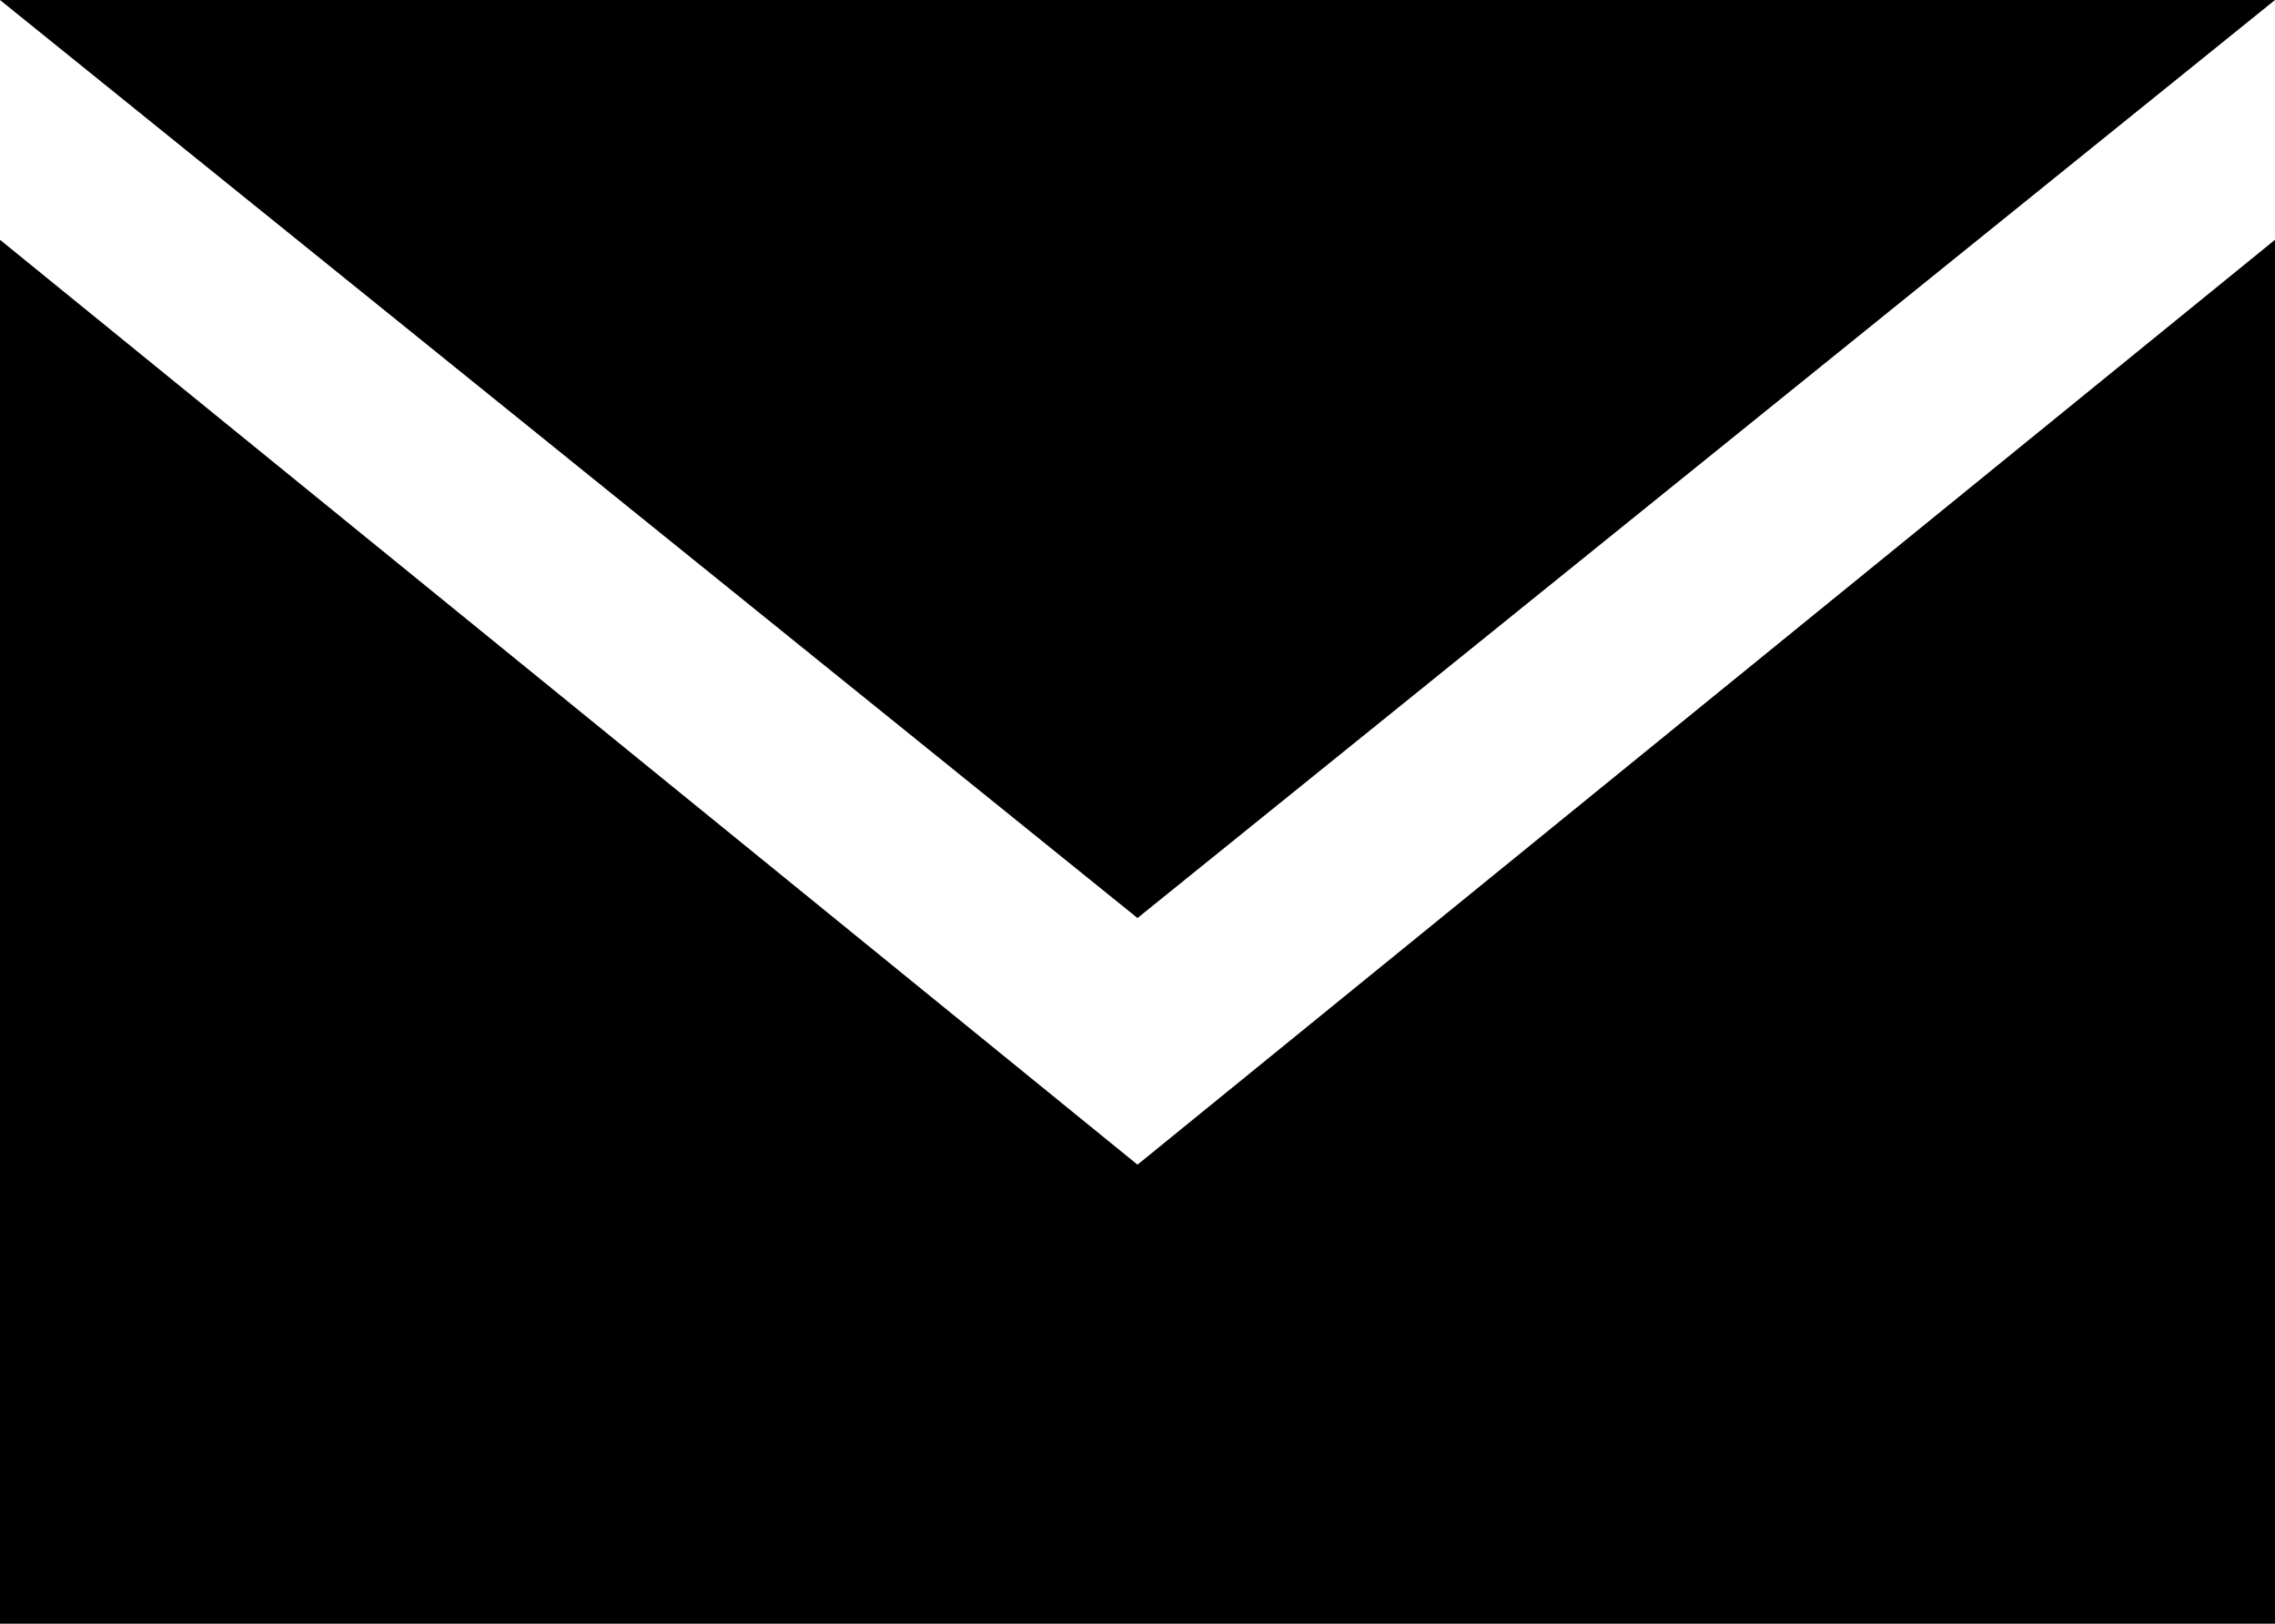 <?xml version="1.0" encoding="utf-8"?>
<!-- Generator: Adobe Illustrator 24.0.0, SVG Export Plug-In . SVG Version: 6.00 Build 0)  -->
<svg version="1.1" id="レイヤー_1" xmlns="http://www.w3.org/2000/svg" xmlns:xlink="http://www.w3.org/1999/xlink" x="0px"
	 y="0px" width="33.2px" height="23.7px" viewBox="0 0 33.2 23.7" style="enable-background:new 0 0 33.2 23.7;"
	 xml:space="preserve">
<polygon points="33.2,0 16.6,13.4 0,0 "/>
<polygon points="33.2,23.7 0,23.7 0,3.5 16.6,17 33.2,3.5 "/>
</svg>
